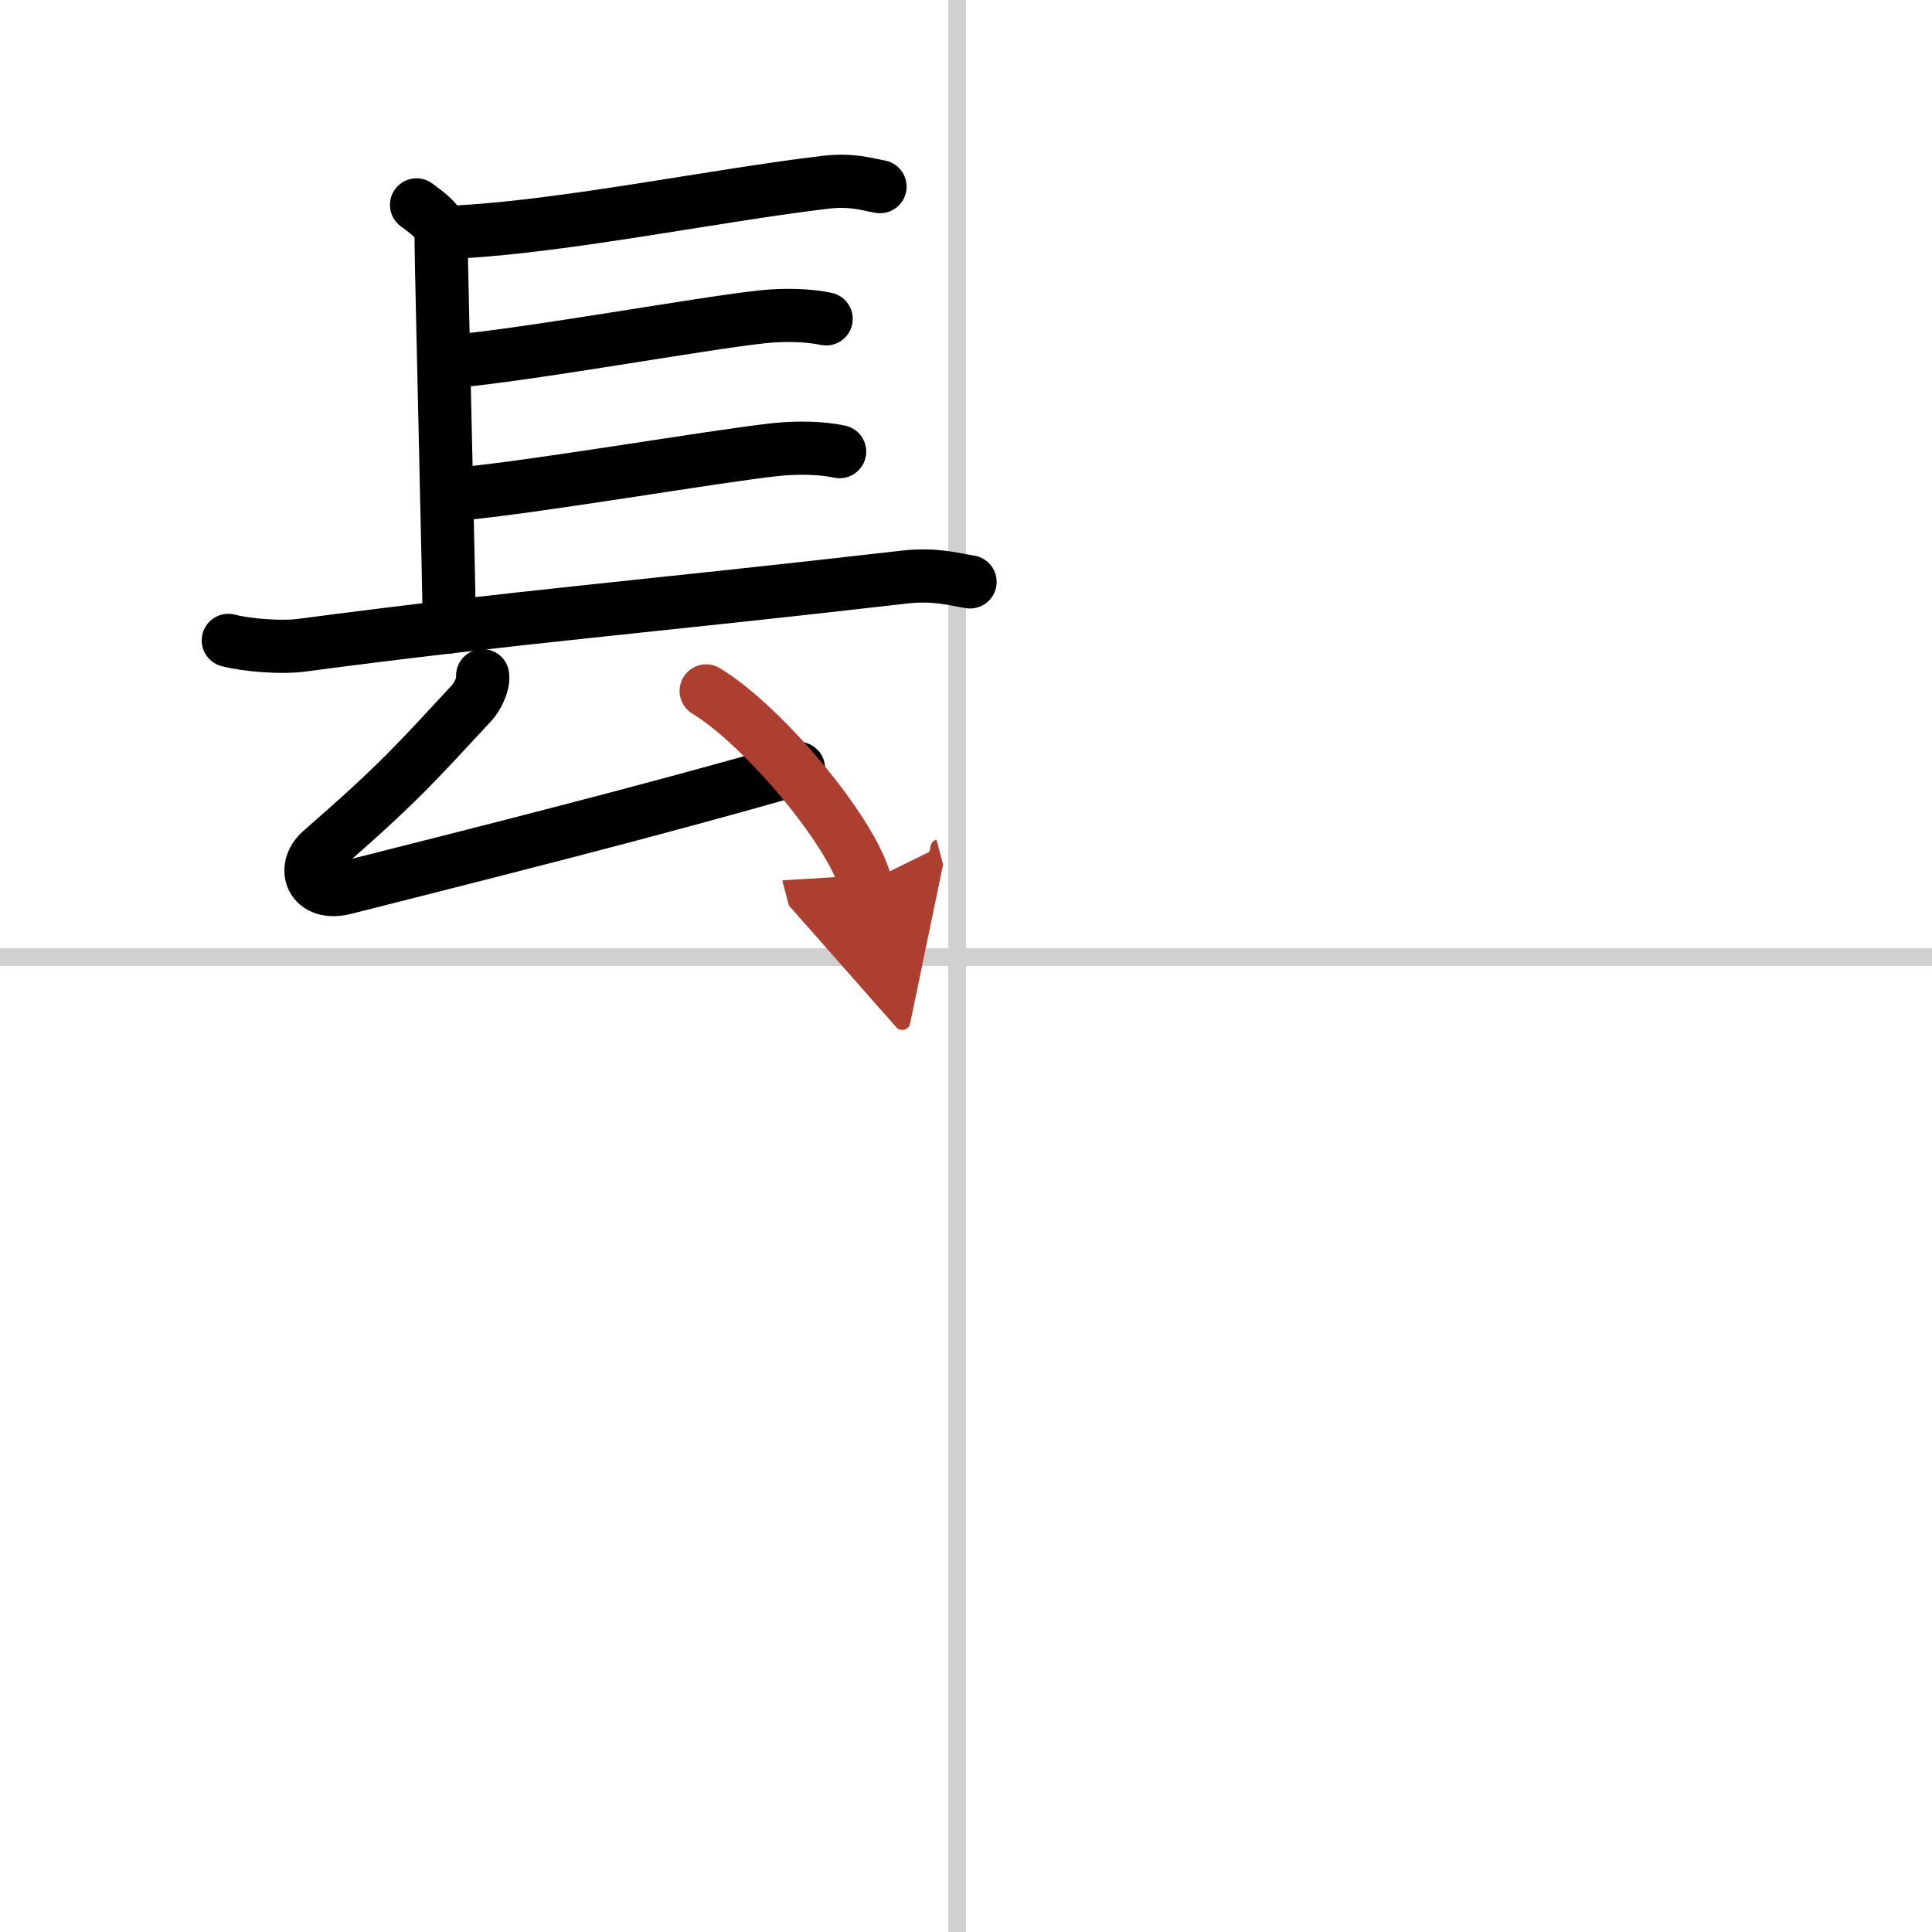 <svg width="400" height="400" viewBox="0 0 109 109" xmlns="http://www.w3.org/2000/svg"><defs><marker id="a" markerWidth="4" orient="auto" refX="1" refY="5" viewBox="0 0 10 10"><polyline points="0 0 10 5 0 10 1 5" fill="#ad3f31" stroke="#ad3f31"/></marker></defs><g fill="none" stroke="#000" stroke-linecap="round" stroke-linejoin="round" stroke-width="3"><rect width="100%" height="100%" fill="#fff" stroke="#fff"/><line x1="54" x2="54" y2="109" stroke="#d0d0d0" stroke-width="1"/><line x2="109" y1="54" y2="54" stroke="#d0d0d0" stroke-width="1"/><path d="m23.5 11.56c1.39 1.02 1.39 1.19 1.39 2.21s0.46 20.07 0.46 21.6"/><path d="M25.94,13.08C32,12.75,40.5,11,46.6,10.28c1.44-0.17,2.32,0.12,3.05,0.25"/><path d="m25.52 20.39c4.22-0.36 14.11-2.16 17.52-2.52 1.28-0.13 2.58-0.09 3.57 0.12"/><path d="m25.78 27.88c4.22-0.36 14.61-2.16 18.02-2.52 1.28-0.13 2.58-0.09 3.57 0.12"/><path d="m12.88 36.13c1.06 0.28 3.03 0.42 4.08 0.28 12.5-1.65 19.37-2.16 34.04-3.85 1.76-0.2 2.84 0.13 3.73 0.27"/><path d="m27.23 38.12c0.07 0.51-0.35 1.25-0.59 1.51-3.2 3.45-4.12 4.53-8.54 8.38-1.1 0.97-0.53 2.57 1.36 2.09 7.29-1.85 17.29-4.35 25.59-6.75"/><path d="m39.84 38.98c3.17 1.92 8.2 7.87 8.99 10.85" marker-end="url(#a)" stroke="#ad3f31"/></g></svg>
